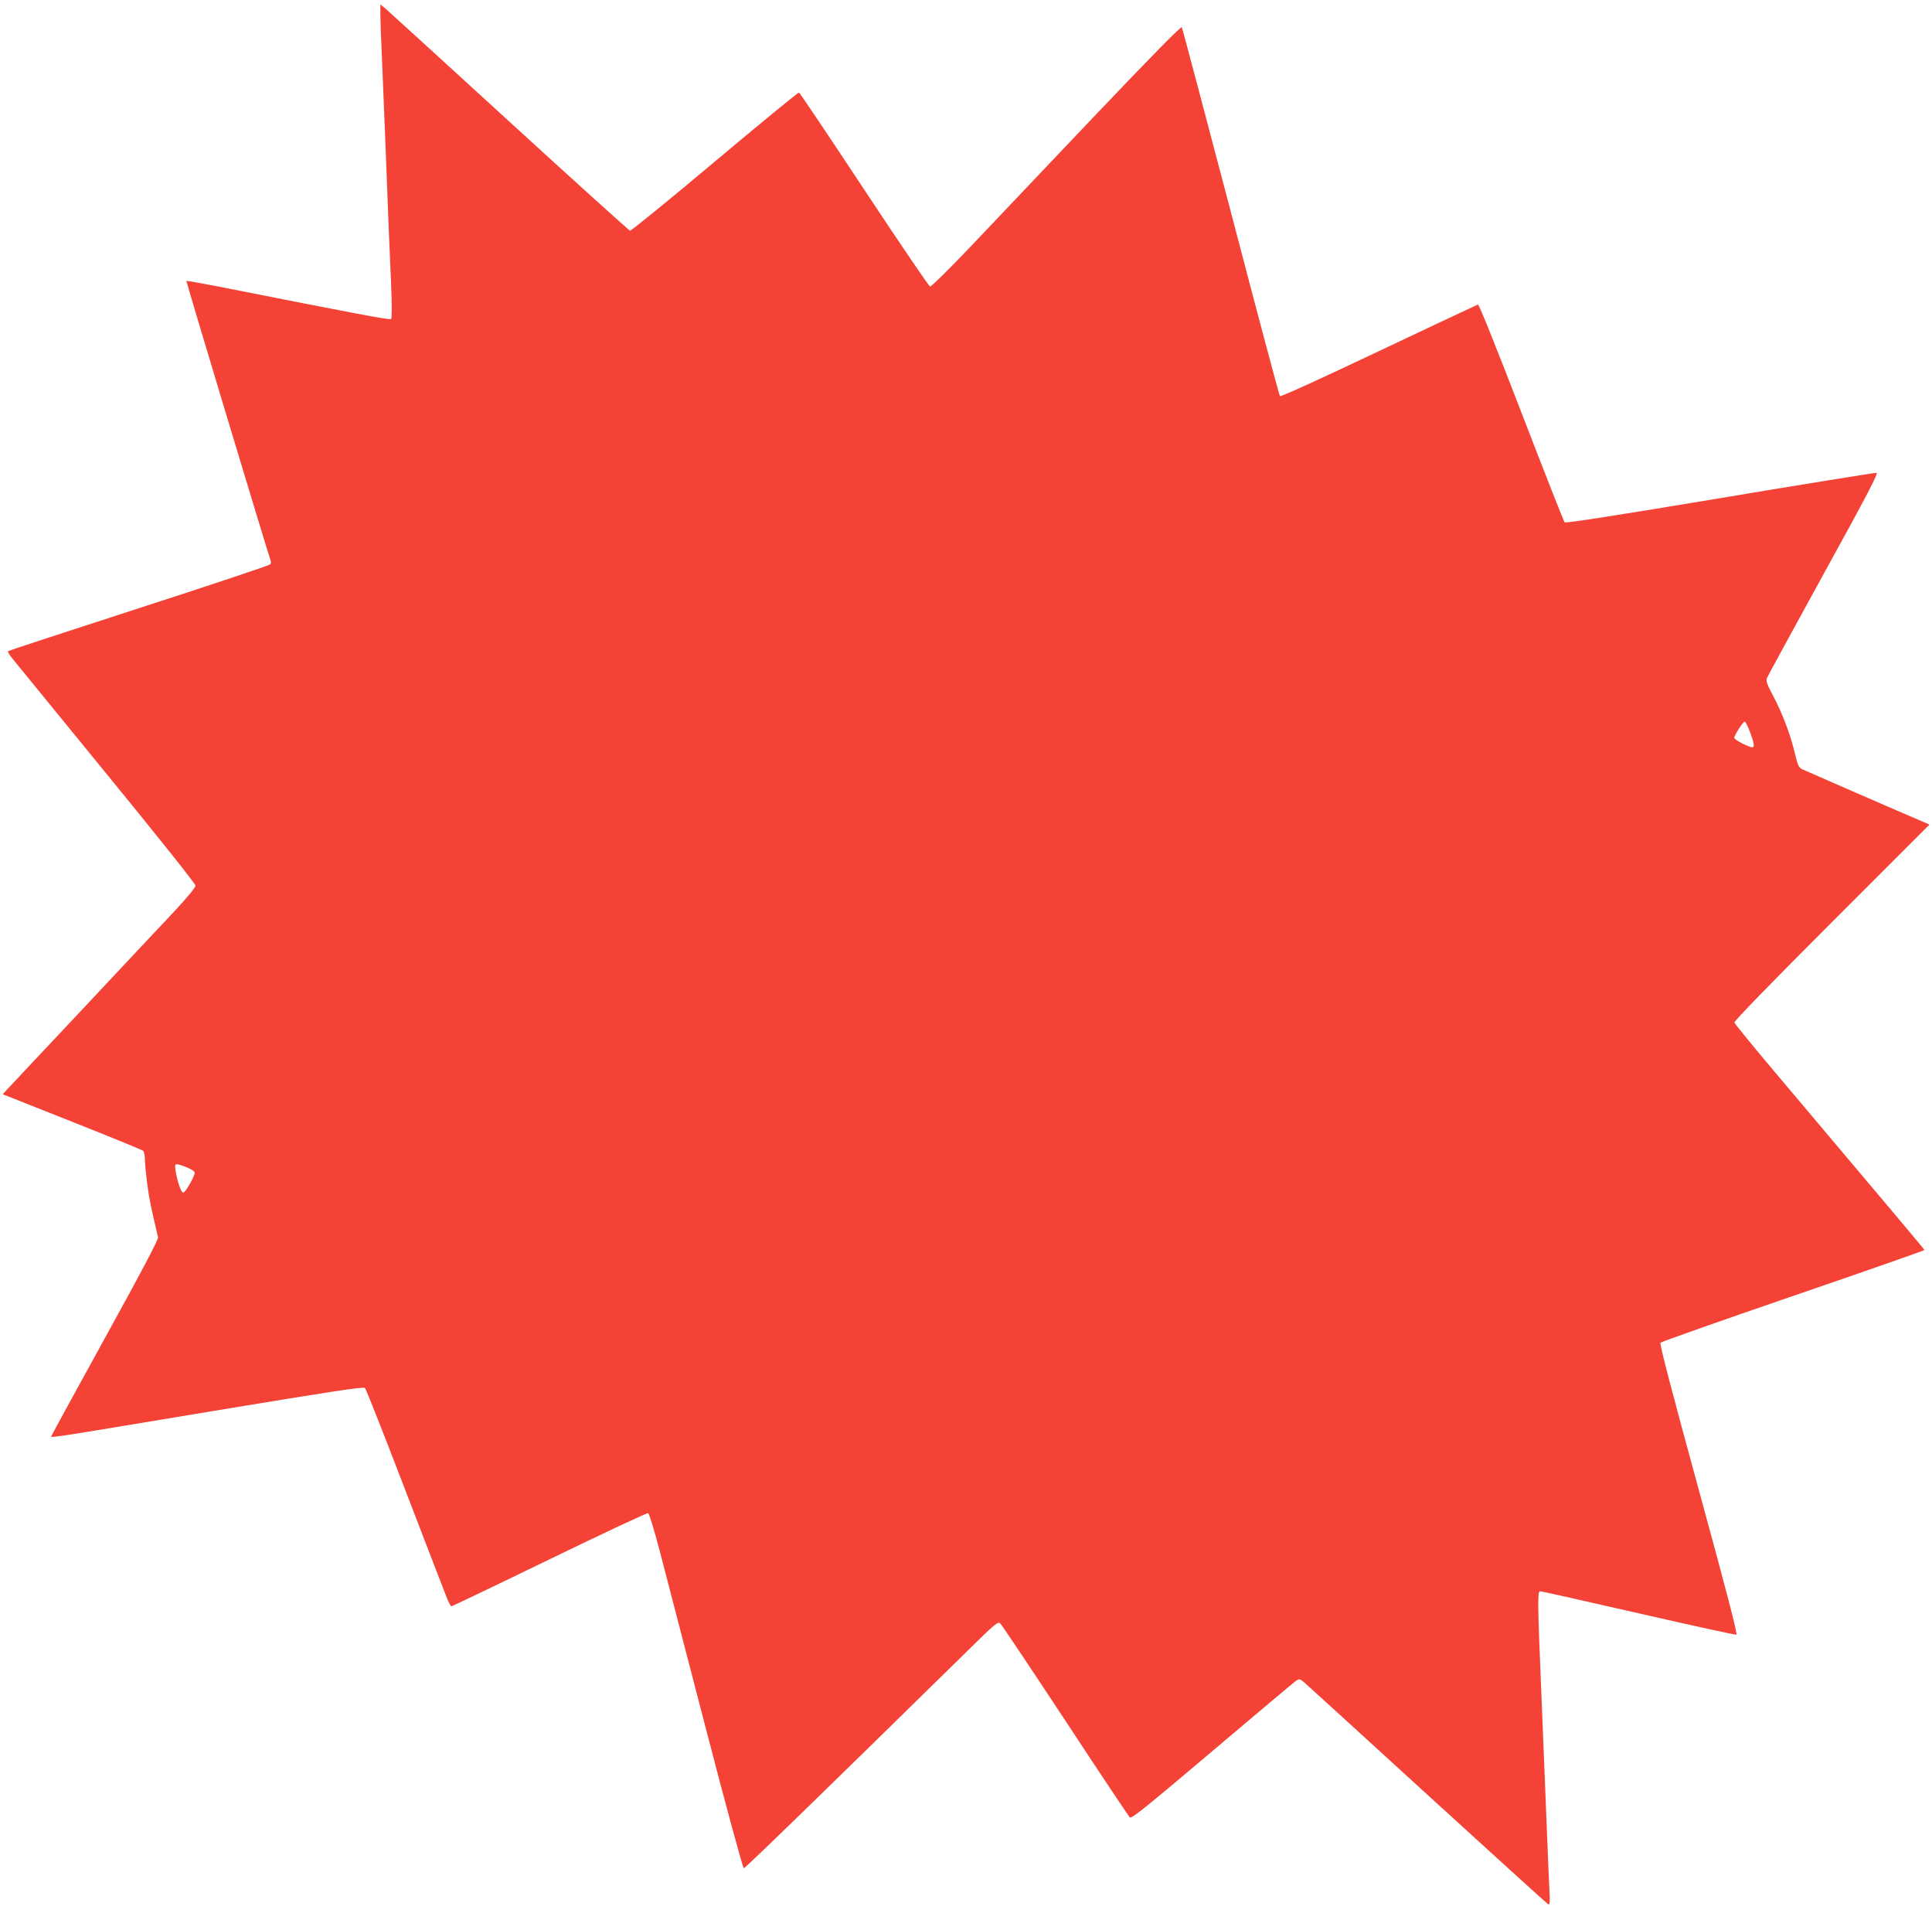 <?xml version="1.0" standalone="no"?>
<!DOCTYPE svg PUBLIC "-//W3C//DTD SVG 20010904//EN"
 "http://www.w3.org/TR/2001/REC-SVG-20010904/DTD/svg10.dtd">
<svg version="1.0" xmlns="http://www.w3.org/2000/svg"
 width="1280pt" height="1265pt" viewBox="0 0 1280 1265"
 preserveAspectRatio="xMidYMid meet">
<g transform="translate(0,1265) scale(0.1,-0.1)"
fill="#f44336" stroke="none">
<path d="M2520 12554 c0 -38 4 -163 10 -279 5 -115 14 -334 20 -485 24 -622
31 -806 41 -1019 6 -137 6 -228 0 -234 -8 -8 -220 32 -1144 215 -114 22 -209
39 -212 37 -3 -3 539 -1801 559 -1855 2 -6 1 -16 -3 -22 -4 -6 -395 -137 -869
-290 -475 -154 -866 -282 -869 -285 -3 -4 10 -26 29 -49 19 -24 300 -367 623
-763 351 -429 589 -728 590 -741 0 -13 -52 -76 -144 -175 -80 -85 -357 -379
-615 -655 -259 -275 -481 -512 -494 -526 l-24 -26 459 -182 c252 -100 464
-187 471 -192 6 -6 12 -32 12 -57 0 -26 7 -98 15 -160 12 -95 26 -161 72 -357
3 -14 -104 -218 -347 -658 -193 -351 -354 -645 -357 -653 -8 -20 -93 -32 1077
162 779 129 988 161 998 151 7 -7 122 -298 256 -647 134 -349 258 -671 276
-716 17 -46 35 -83 40 -83 5 0 298 140 650 311 353 171 647 309 654 306 7 -3
40 -110 75 -243 34 -132 171 -660 305 -1174 136 -524 248 -935 254 -935 9 0
519 495 1445 1404 233 229 239 234 256 215 10 -10 204 -300 431 -644 226 -344
418 -631 425 -638 10 -12 104 64 546 438 294 249 544 459 556 467 21 14 25 13
54 -11 17 -15 384 -349 816 -744 432 -394 792 -721 799 -725 12 -7 14 9 9 100
-3 59 -10 218 -15 353 -21 519 -31 773 -40 990 -23 547 -24 630 -7 630 9 0
302 -66 652 -146 350 -80 642 -144 649 -142 9 2 -60 269 -250 963 -172 628
-260 963 -253 971 5 6 401 146 879 310 479 164 870 301 870 304 0 4 -174 211
-1025 1219 -126 150 -232 280 -234 288 -2 10 239 258 645 664 l647 647 -34 15
c-151 64 -789 342 -810 352 -22 12 -29 27 -47 103 -28 121 -83 267 -144 382
-43 80 -49 99 -41 120 6 14 175 324 376 690 290 526 363 666 349 668 -9 1
-476 -74 -1037 -168 -649 -108 -1022 -167 -1029 -160 -5 5 -134 332 -286 727
-160 415 -281 717 -288 716 -6 -2 -302 -141 -657 -309 -385 -183 -649 -303
-655 -298 -5 5 -151 554 -325 1219 -175 666 -321 1216 -325 1224 -5 9 -178
-167 -581 -590 -315 -332 -685 -722 -823 -867 -137 -144 -256 -261 -264 -260
-8 2 -204 291 -437 643 -232 351 -426 640 -431 642 -6 2 -256 -204 -558 -457
-302 -254 -555 -460 -562 -458 -7 2 -367 327 -800 723 -433 396 -802 733 -820
748 l-34 28 0 -67z m9074 -4752 c27 -71 32 -102 16 -102 -23 0 -120 50 -120
62 0 18 58 108 69 108 5 0 21 -30 35 -68z m-10360 -2883 c33 -13 56 -28 56
-36 0 -25 -62 -133 -76 -133 -14 0 -41 78 -51 148 -7 49 -5 50 71 21z"/>
</g>
</svg>
